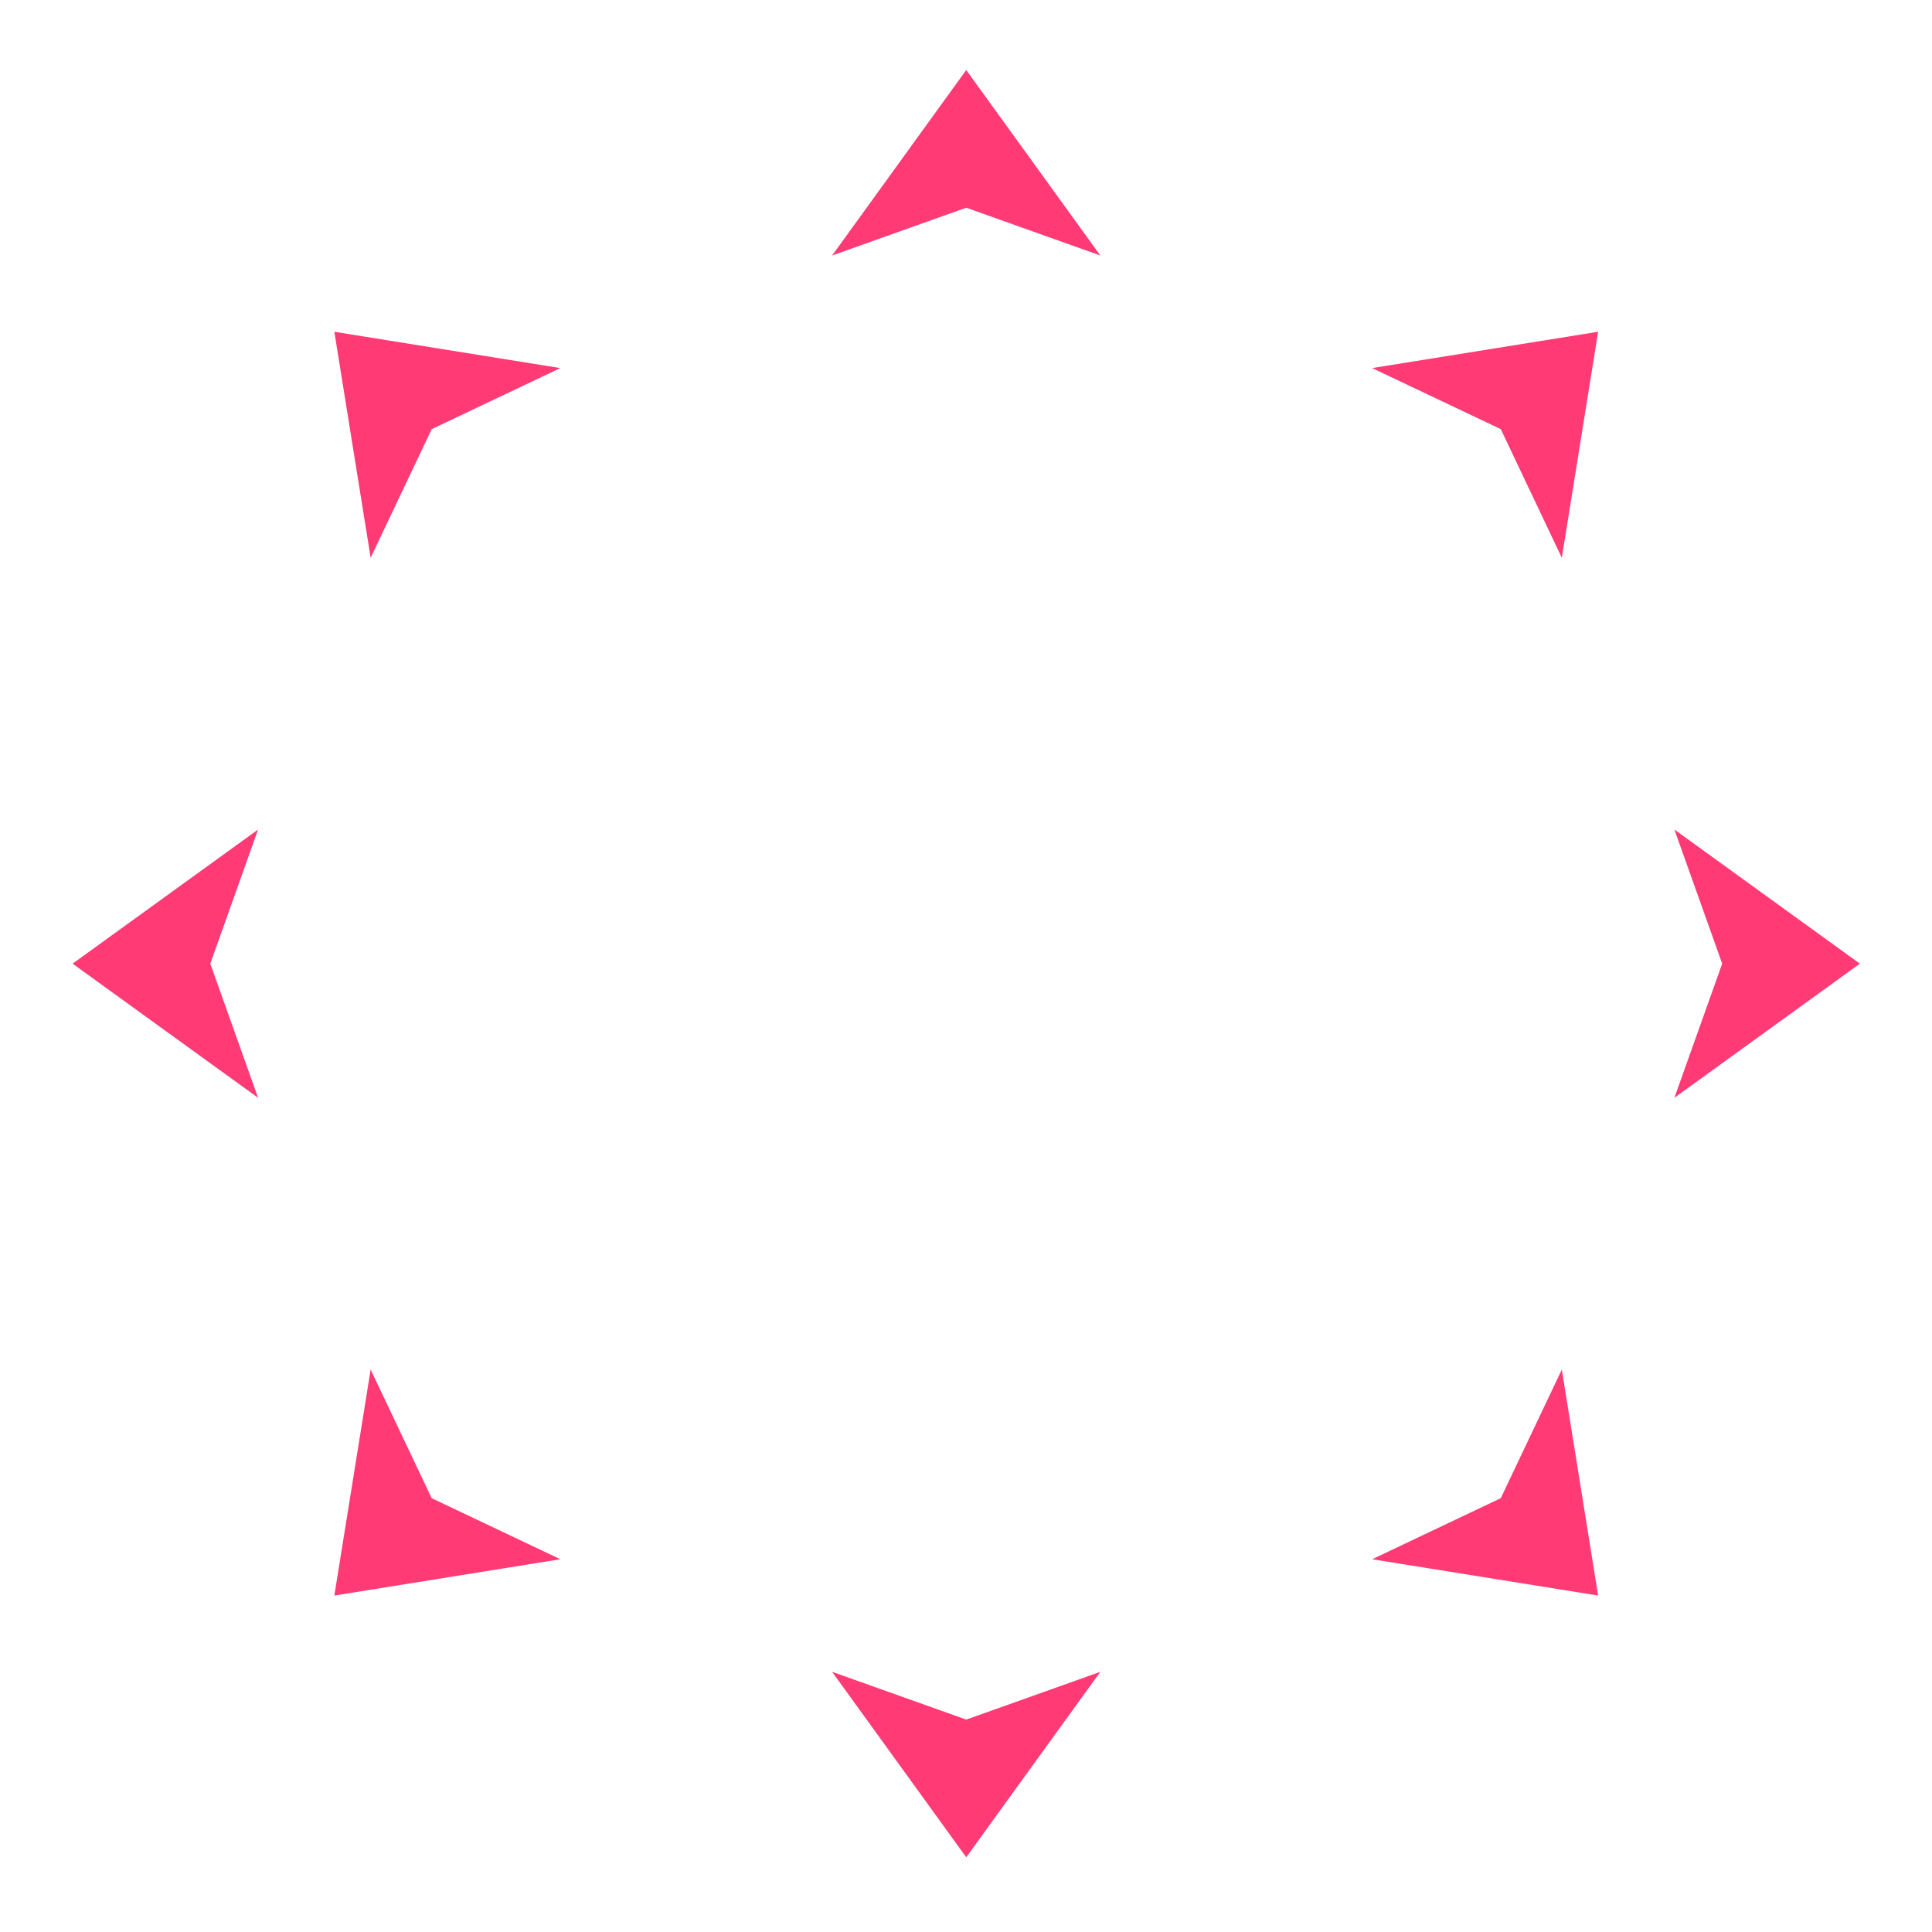 <svg width="515" height="515" viewBox="0 0 515 515" fill="none" xmlns="http://www.w3.org/2000/svg">
<path d="M257.565 18.668L293.318 68.107L257.565 55.368L221.813 68.107L257.565 18.668Z" fill="#FF3A75"/>
<path d="M257.565 495.082L221.813 445.643L257.565 458.382L293.318 445.643L257.565 495.082Z" fill="#FF3A75"/>
<path d="M495.773 256.875L446.334 292.628L459.074 256.875L446.334 221.122L495.773 256.875Z" fill="#FF3A75"/>
<path d="M19.358 256.875L68.798 221.122L56.058 256.875L68.798 292.628L19.358 256.875Z" fill="#FF3A75"/>
<path d="M426.003 88.438L416.325 148.677L400.052 114.388L365.763 98.115L426.003 88.438Z" fill="#FF3A75"/>
<path d="M89.126 425.314L98.804 365.075L115.077 399.364L149.366 415.636L89.126 425.314Z" fill="#FF3A75"/>
<path d="M426.003 425.314L365.763 415.636L400.052 399.364L416.325 365.075L426.003 425.314Z" fill="#FF3A75"/>
<path d="M89.127 88.439L149.367 98.117L115.078 114.39L98.805 148.679L89.127 88.439Z" fill="#FF3A75"/>
</svg>

